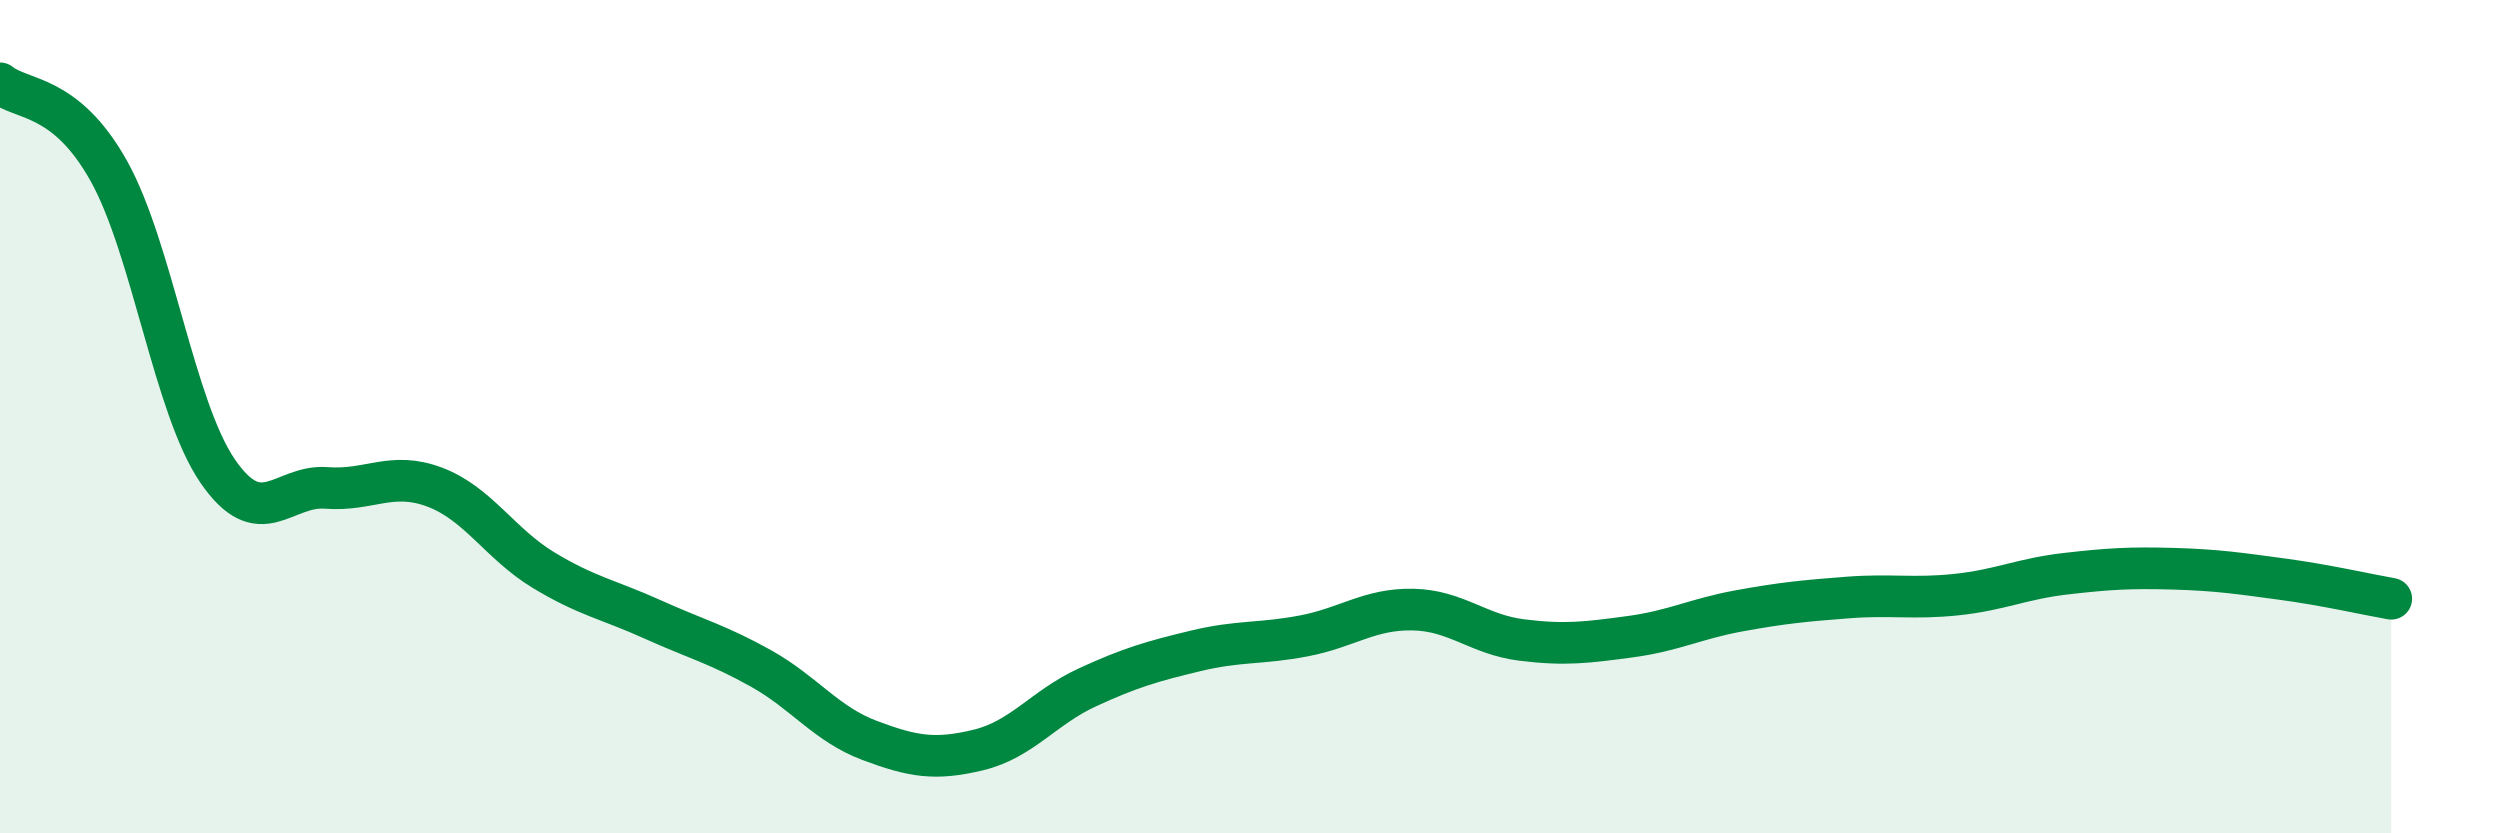 
    <svg width="60" height="20" viewBox="0 0 60 20" xmlns="http://www.w3.org/2000/svg">
      <path
        d="M 0,2 C 0.52,2.42 1.57,2.24 2.61,4.1 C 3.65,5.96 4.18,9.78 5.22,11.3 C 6.26,12.82 6.79,11.63 7.83,11.71 C 8.87,11.79 9.39,11.3 10.43,11.69 C 11.47,12.08 12,13.05 13.04,13.68 C 14.08,14.31 14.61,14.39 15.65,14.86 C 16.69,15.33 17.22,15.46 18.26,16.04 C 19.3,16.62 19.83,17.38 20.87,17.77 C 21.91,18.16 22.44,18.25 23.48,18 C 24.52,17.75 25.05,16.98 26.09,16.5 C 27.13,16.02 27.66,15.87 28.7,15.62 C 29.74,15.37 30.26,15.46 31.3,15.26 C 32.34,15.06 32.87,14.61 33.91,14.63 C 34.95,14.65 35.48,15.23 36.52,15.36 C 37.56,15.49 38.09,15.42 39.13,15.28 C 40.17,15.14 40.7,14.85 41.74,14.66 C 42.78,14.47 43.31,14.42 44.35,14.34 C 45.39,14.26 45.92,14.38 46.96,14.27 C 48,14.16 48.53,13.89 49.57,13.77 C 50.61,13.65 51.13,13.62 52.17,13.65 C 53.21,13.68 53.74,13.76 54.78,13.9 C 55.82,14.04 56.87,14.28 57.39,14.37L57.39 20L0 20Z"
        fill="#008740"
        opacity="0.1"
        stroke-linecap="round"
        stroke-linejoin="round"
      />
      <path
        d="M 0,2 C 0.52,2.42 1.57,2.24 2.61,4.1 C 3.65,5.96 4.18,9.78 5.22,11.3 C 6.26,12.82 6.79,11.63 7.83,11.71 C 8.87,11.79 9.39,11.3 10.43,11.69 C 11.47,12.08 12,13.05 13.04,13.68 C 14.08,14.31 14.61,14.39 15.65,14.86 C 16.69,15.33 17.22,15.46 18.26,16.04 C 19.3,16.62 19.83,17.38 20.87,17.77 C 21.91,18.16 22.44,18.25 23.48,18 C 24.52,17.75 25.05,16.98 26.09,16.5 C 27.13,16.02 27.66,15.87 28.7,15.62 C 29.74,15.37 30.26,15.46 31.3,15.26 C 32.34,15.06 32.87,14.61 33.91,14.63 C 34.95,14.65 35.48,15.23 36.52,15.36 C 37.56,15.49 38.09,15.42 39.13,15.28 C 40.17,15.14 40.7,14.85 41.74,14.66 C 42.78,14.47 43.31,14.42 44.35,14.34 C 45.39,14.26 45.92,14.38 46.96,14.27 C 48,14.16 48.53,13.89 49.57,13.77 C 50.61,13.65 51.13,13.62 52.17,13.65 C 53.21,13.68 53.74,13.76 54.78,13.9 C 55.82,14.04 56.87,14.28 57.39,14.37"
        stroke="#008740"
        stroke-width="1"
        fill="none"
        stroke-linecap="round"
        stroke-linejoin="round"
      />
    </svg>
  